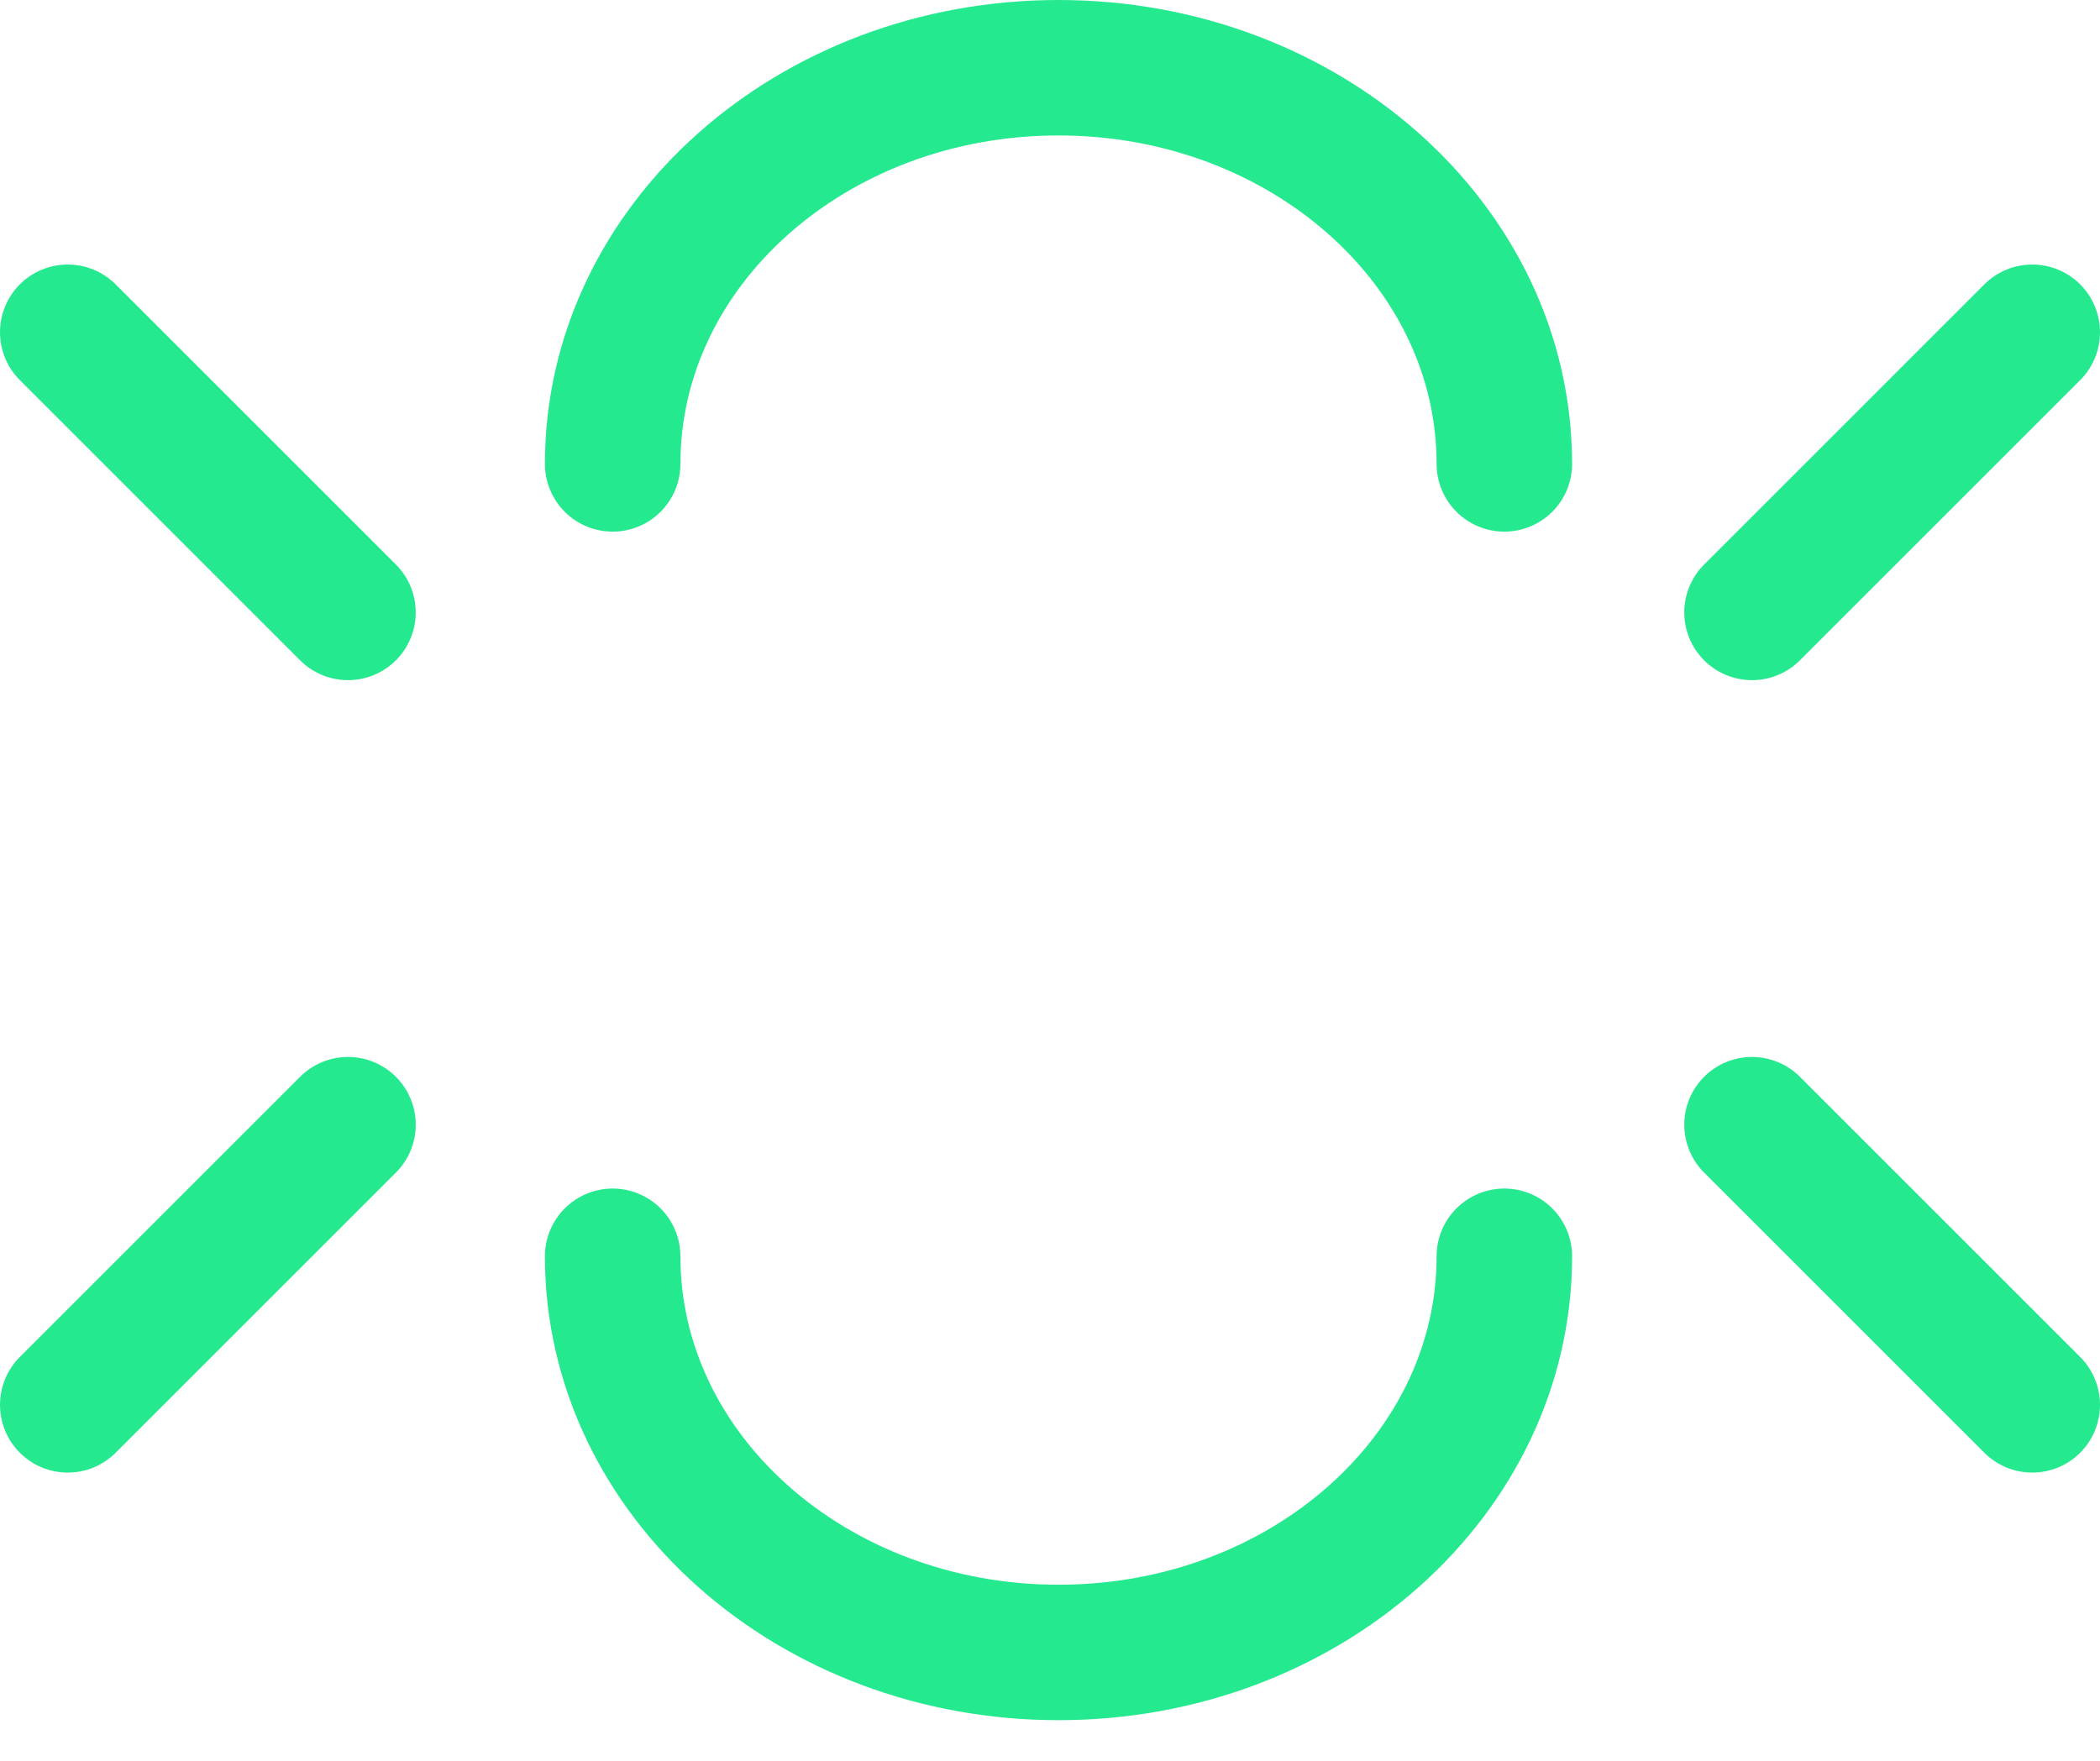 <?xml version="1.0" encoding="UTF-8"?> <svg xmlns="http://www.w3.org/2000/svg" width="31" height="26" viewBox="0 0 31 26" fill="none"> <path d="M25.863 9.043L30 4.906" stroke="#25E98E" stroke-width="2" stroke-linecap="round"></path> <path d="M5.137 16.607L1 20.744" stroke="#25E98E" stroke-width="2" stroke-linecap="round"></path> <path d="M25.863 16.607L30 20.744" stroke="#25E98E" stroke-width="2" stroke-linecap="round"></path> <path d="M5.137 9.043L1 4.906" stroke="#25E98E" stroke-width="2" stroke-linecap="round"></path> <path d="M22.207 6.85C22.207 3.619 19.26 1 15.625 1C11.991 1 9.044 3.619 9.044 6.85" stroke="#25E98E" stroke-width="2" stroke-linecap="round"></path> <path d="M9.044 18.55C9.044 21.781 11.991 24.4 15.626 24.4C19.261 24.4 22.207 21.781 22.207 18.55" stroke="#25E98E" stroke-width="2" stroke-linecap="round"></path> </svg> 